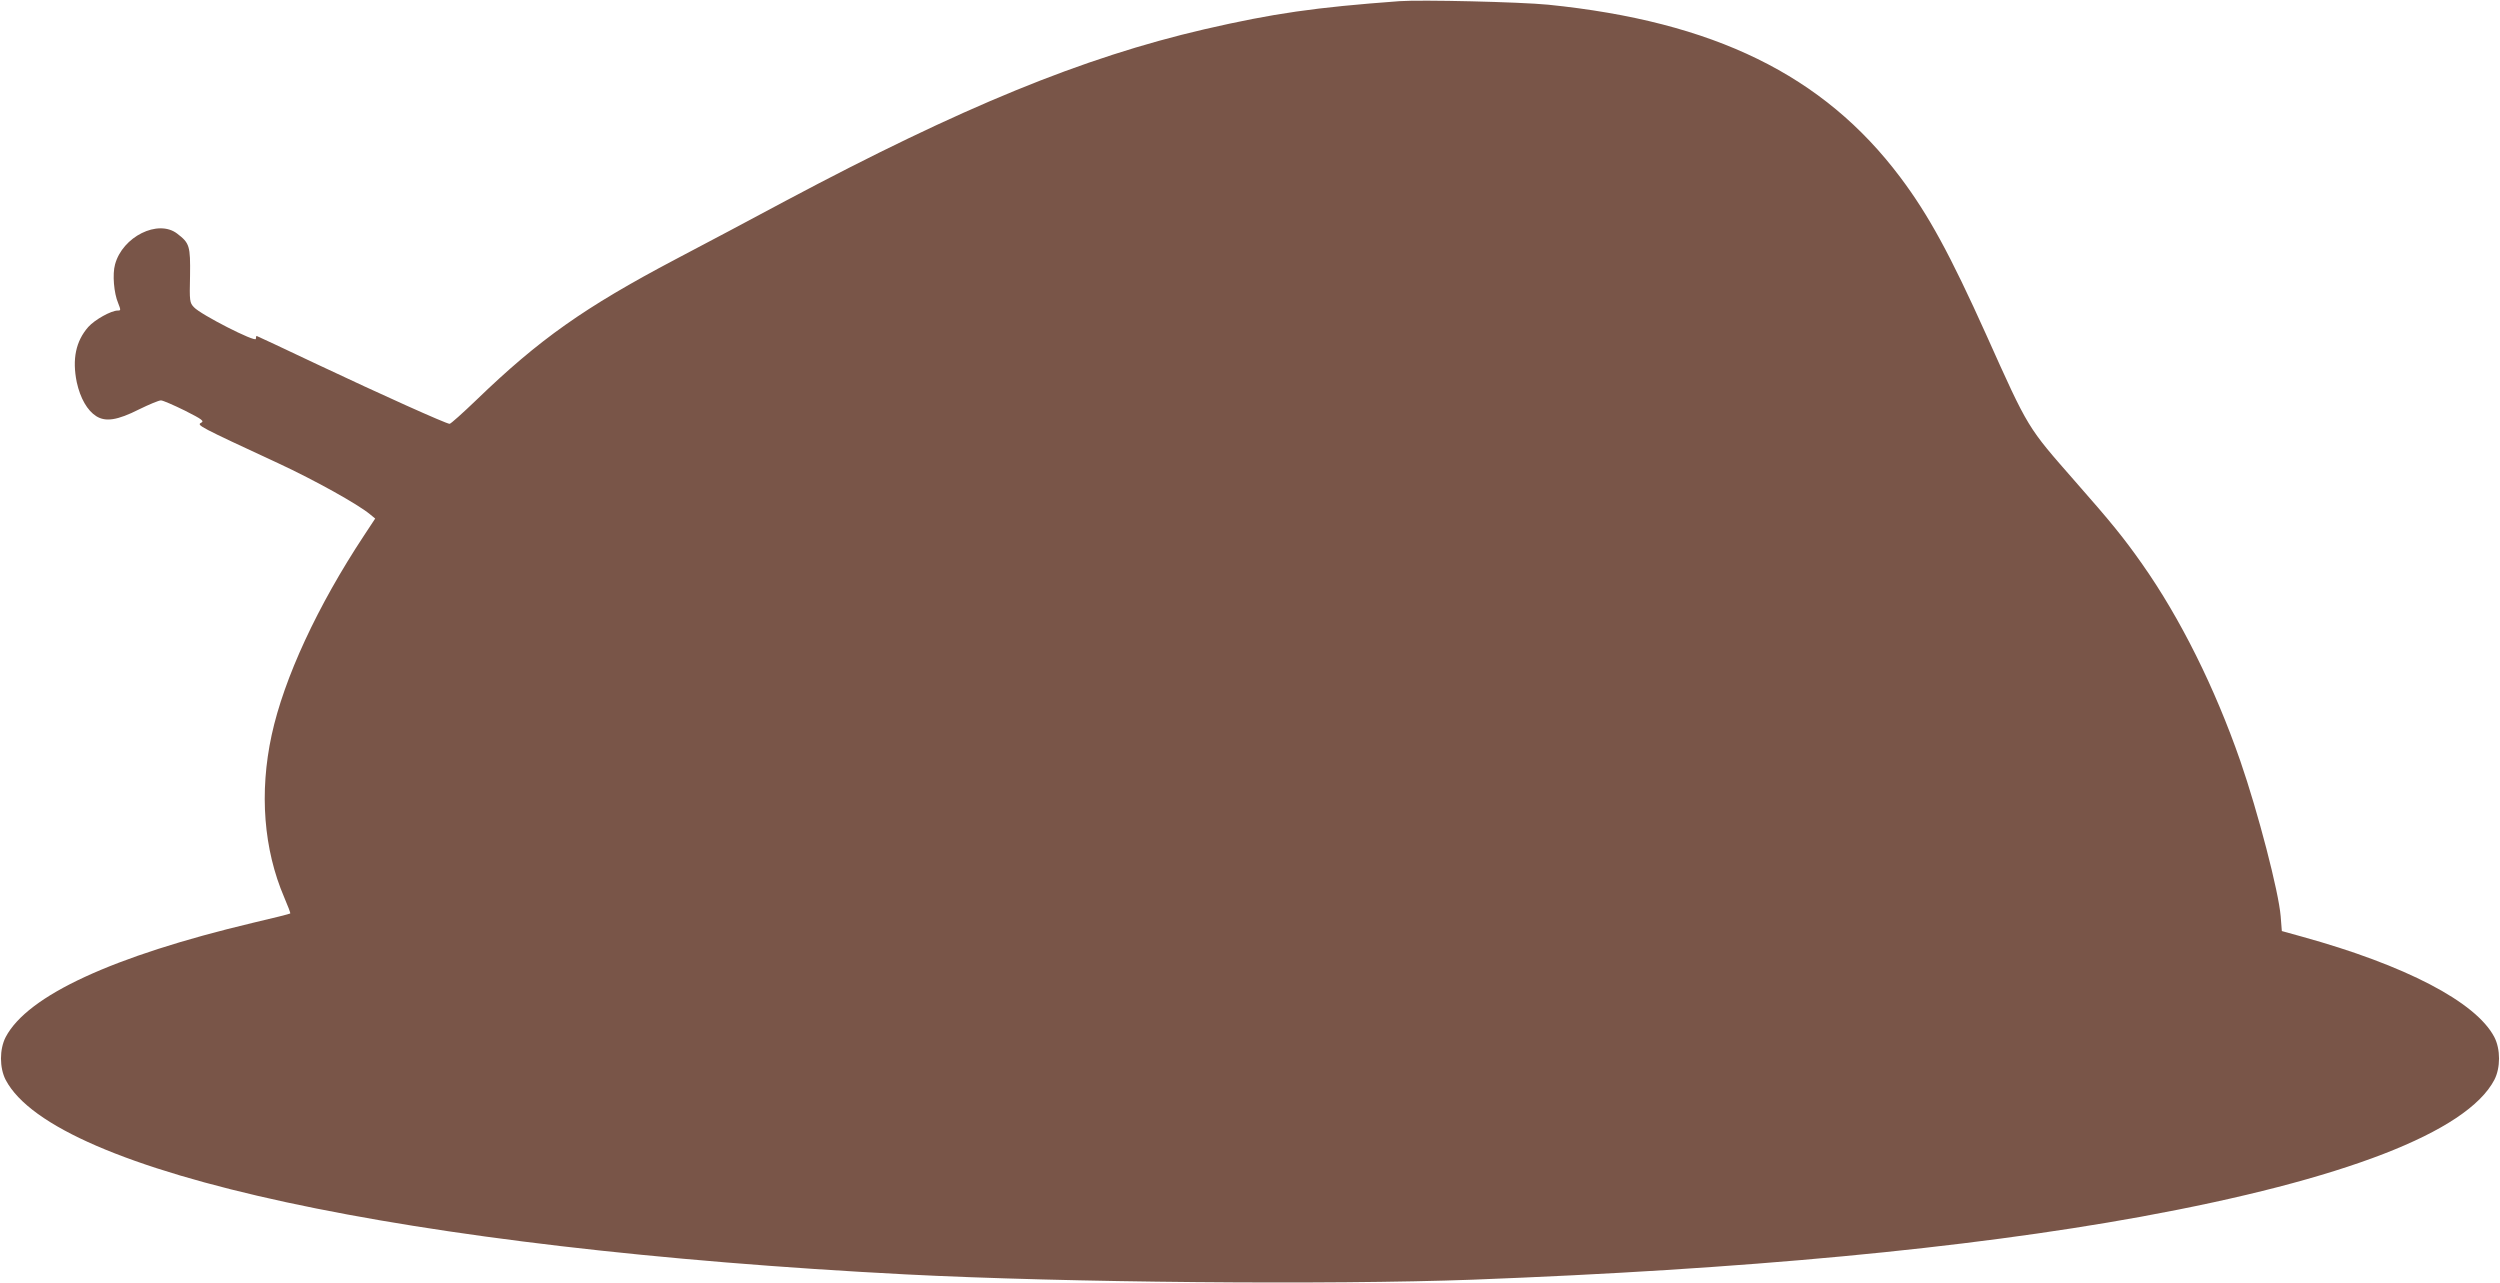 <?xml version="1.0" standalone="no"?>
<!DOCTYPE svg PUBLIC "-//W3C//DTD SVG 20010904//EN"
 "http://www.w3.org/TR/2001/REC-SVG-20010904/DTD/svg10.dtd">
<svg version="1.0" xmlns="http://www.w3.org/2000/svg"
 width="1280pt" height="657pt" viewBox="0 0 1280 657"
 preserveAspectRatio="xMidYMid meet">
<g transform="translate(0,657) scale(0.1,-0.1)"
fill="#795548" stroke="none">
<path d="M7165 6564 c-433 -32 -643 -62 -999 -144 -624 -145 -1241 -398 -2143
-878 -164 -88 -418 -223 -565 -300 -466 -246 -697 -409 -1019 -720 -70 -67
-131 -122 -137 -122 -17 0 -353 151 -681 306 -167 79 -305 144 -307 144 -2 0
-4 -7 -4 -15 0 -20 -284 125 -317 162 -22 23 -23 31 -20 161 2 153 -2 167 -66
216 -98 75 -280 -16 -318 -158 -14 -50 -6 -147 16 -198 14 -36 14 -38 -2 -38
-34 0 -118 -47 -151 -84 -64 -73 -83 -165 -59 -283 18 -82 54 -145 100 -174
48 -30 108 -21 219 35 51 25 101 46 112 46 10 0 65 -24 122 -52 91 -46 101
-54 83 -63 -22 -12 -12 -18 396 -207 189 -88 406 -209 468 -260 l28 -23 -56
-85 c-240 -363 -411 -733 -474 -1023 -64 -295 -41 -586 64 -831 19 -44 33 -81
31 -83 -2 -2 -88 -24 -192 -48 -717 -171 -1153 -372 -1265 -585 -32 -62 -32
-157 0 -219 250 -476 2045 -863 4611 -996 817 -42 2169 -54 2900 -27 1392 53
2523 159 3420 322 1040 190 1671 434 1811 701 32 62 32 157 0 219 -94 180
-455 368 -987 515 l-101 28 -6 76 c-10 124 -115 530 -207 796 -130 374 -307
730 -502 1007 -94 134 -160 215 -343 423 -246 281 -237 264 -455 750 -186 413
-296 615 -441 808 -393 523 -954 797 -1803 883 -142 14 -651 26 -761 18z"/>
</g>
</svg>
